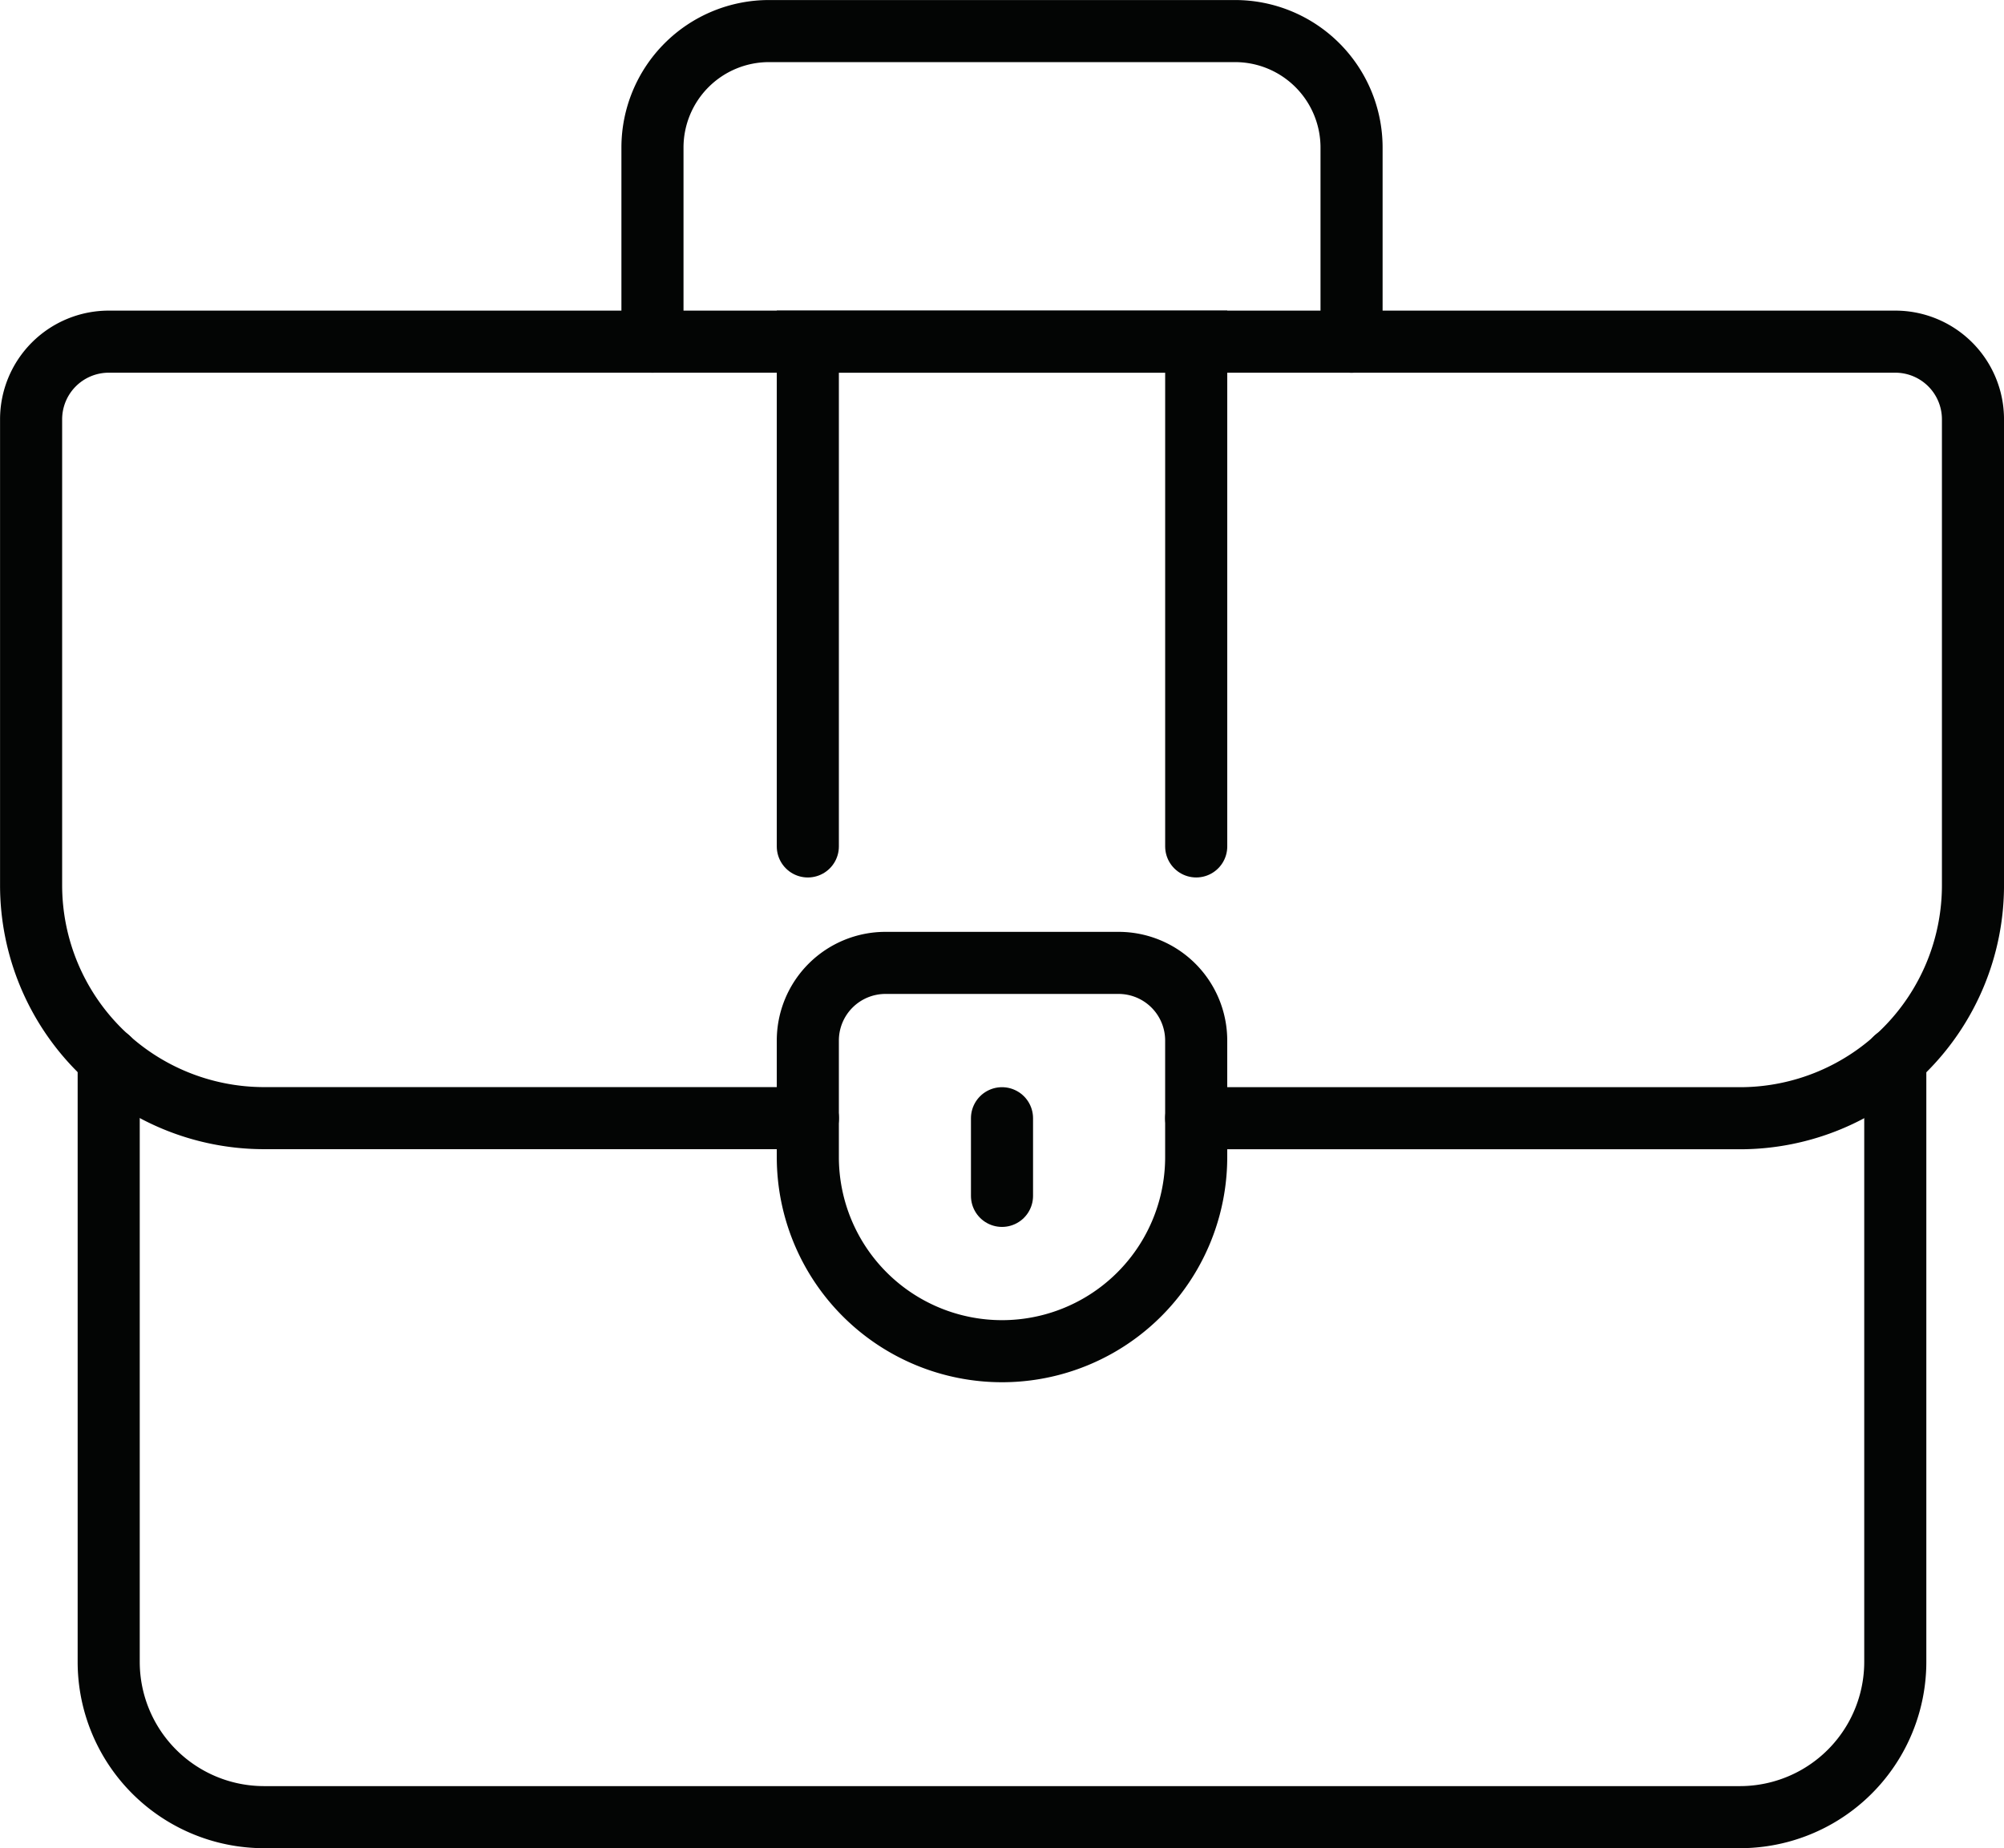 <svg xmlns="http://www.w3.org/2000/svg" width="112.958" height="104.203" viewBox="0 0 112.958 104.203"><g transform="translate(1.75 1.75)"><path d="M1613.455,754.943V744a6.568,6.568,0,0,1,6.568-6.568h26.27A6.568,6.568,0,0,1,1652.86,744v10.946" transform="translate(-1578.428 -737.43)" fill="none" stroke="#030504" stroke-linecap="round" stroke-miterlimit="10" stroke-width="3.5"/><path d="M1675.261,810.952v34.013a8.757,8.757,0,0,1-8.757,8.757h-83.189a8.757,8.757,0,0,1-8.757-8.757V810.952" transform="translate(-1570.181 -753.019)" fill="none" stroke="#030504" stroke-linecap="round" stroke-miterlimit="10" stroke-width="3.5"/><path d="M1634.678,803.44h30.649a13.135,13.135,0,0,0,13.135-13.135v-26.27a4.378,4.378,0,0,0-4.378-4.379h-100.7a4.379,4.379,0,0,0-4.378,4.379V790.3a13.135,13.135,0,0,0,13.135,13.135h30.649" transform="translate(-1569.003 -742.143)" fill="none" stroke="#030504" stroke-linecap="round" stroke-miterlimit="10" stroke-width="3.5"/><path d="M1635.514,826h0a10.946,10.946,0,0,1-10.946-10.946v-6.568a4.379,4.379,0,0,1,4.378-4.379h13.135a4.378,4.378,0,0,1,4.378,4.379v6.568A10.945,10.945,0,0,1,1635.514,826Z" transform="translate(-1580.784 -751.568)" fill="none" stroke="#030504" stroke-linecap="round" stroke-miterlimit="10" stroke-width="3.5"/><line y2="4.378" transform="translate(54.729 61.297)" fill="none" stroke="#030504" stroke-linecap="round" stroke-miterlimit="10" stroke-width="3.5"/><path d="M1624.568,788.116V759.656h21.892v28.459" transform="translate(-1580.784 -742.143)" fill="none" stroke="#030504" stroke-linecap="round" stroke-miterlimit="10" stroke-width="3.5"/></g></svg>
